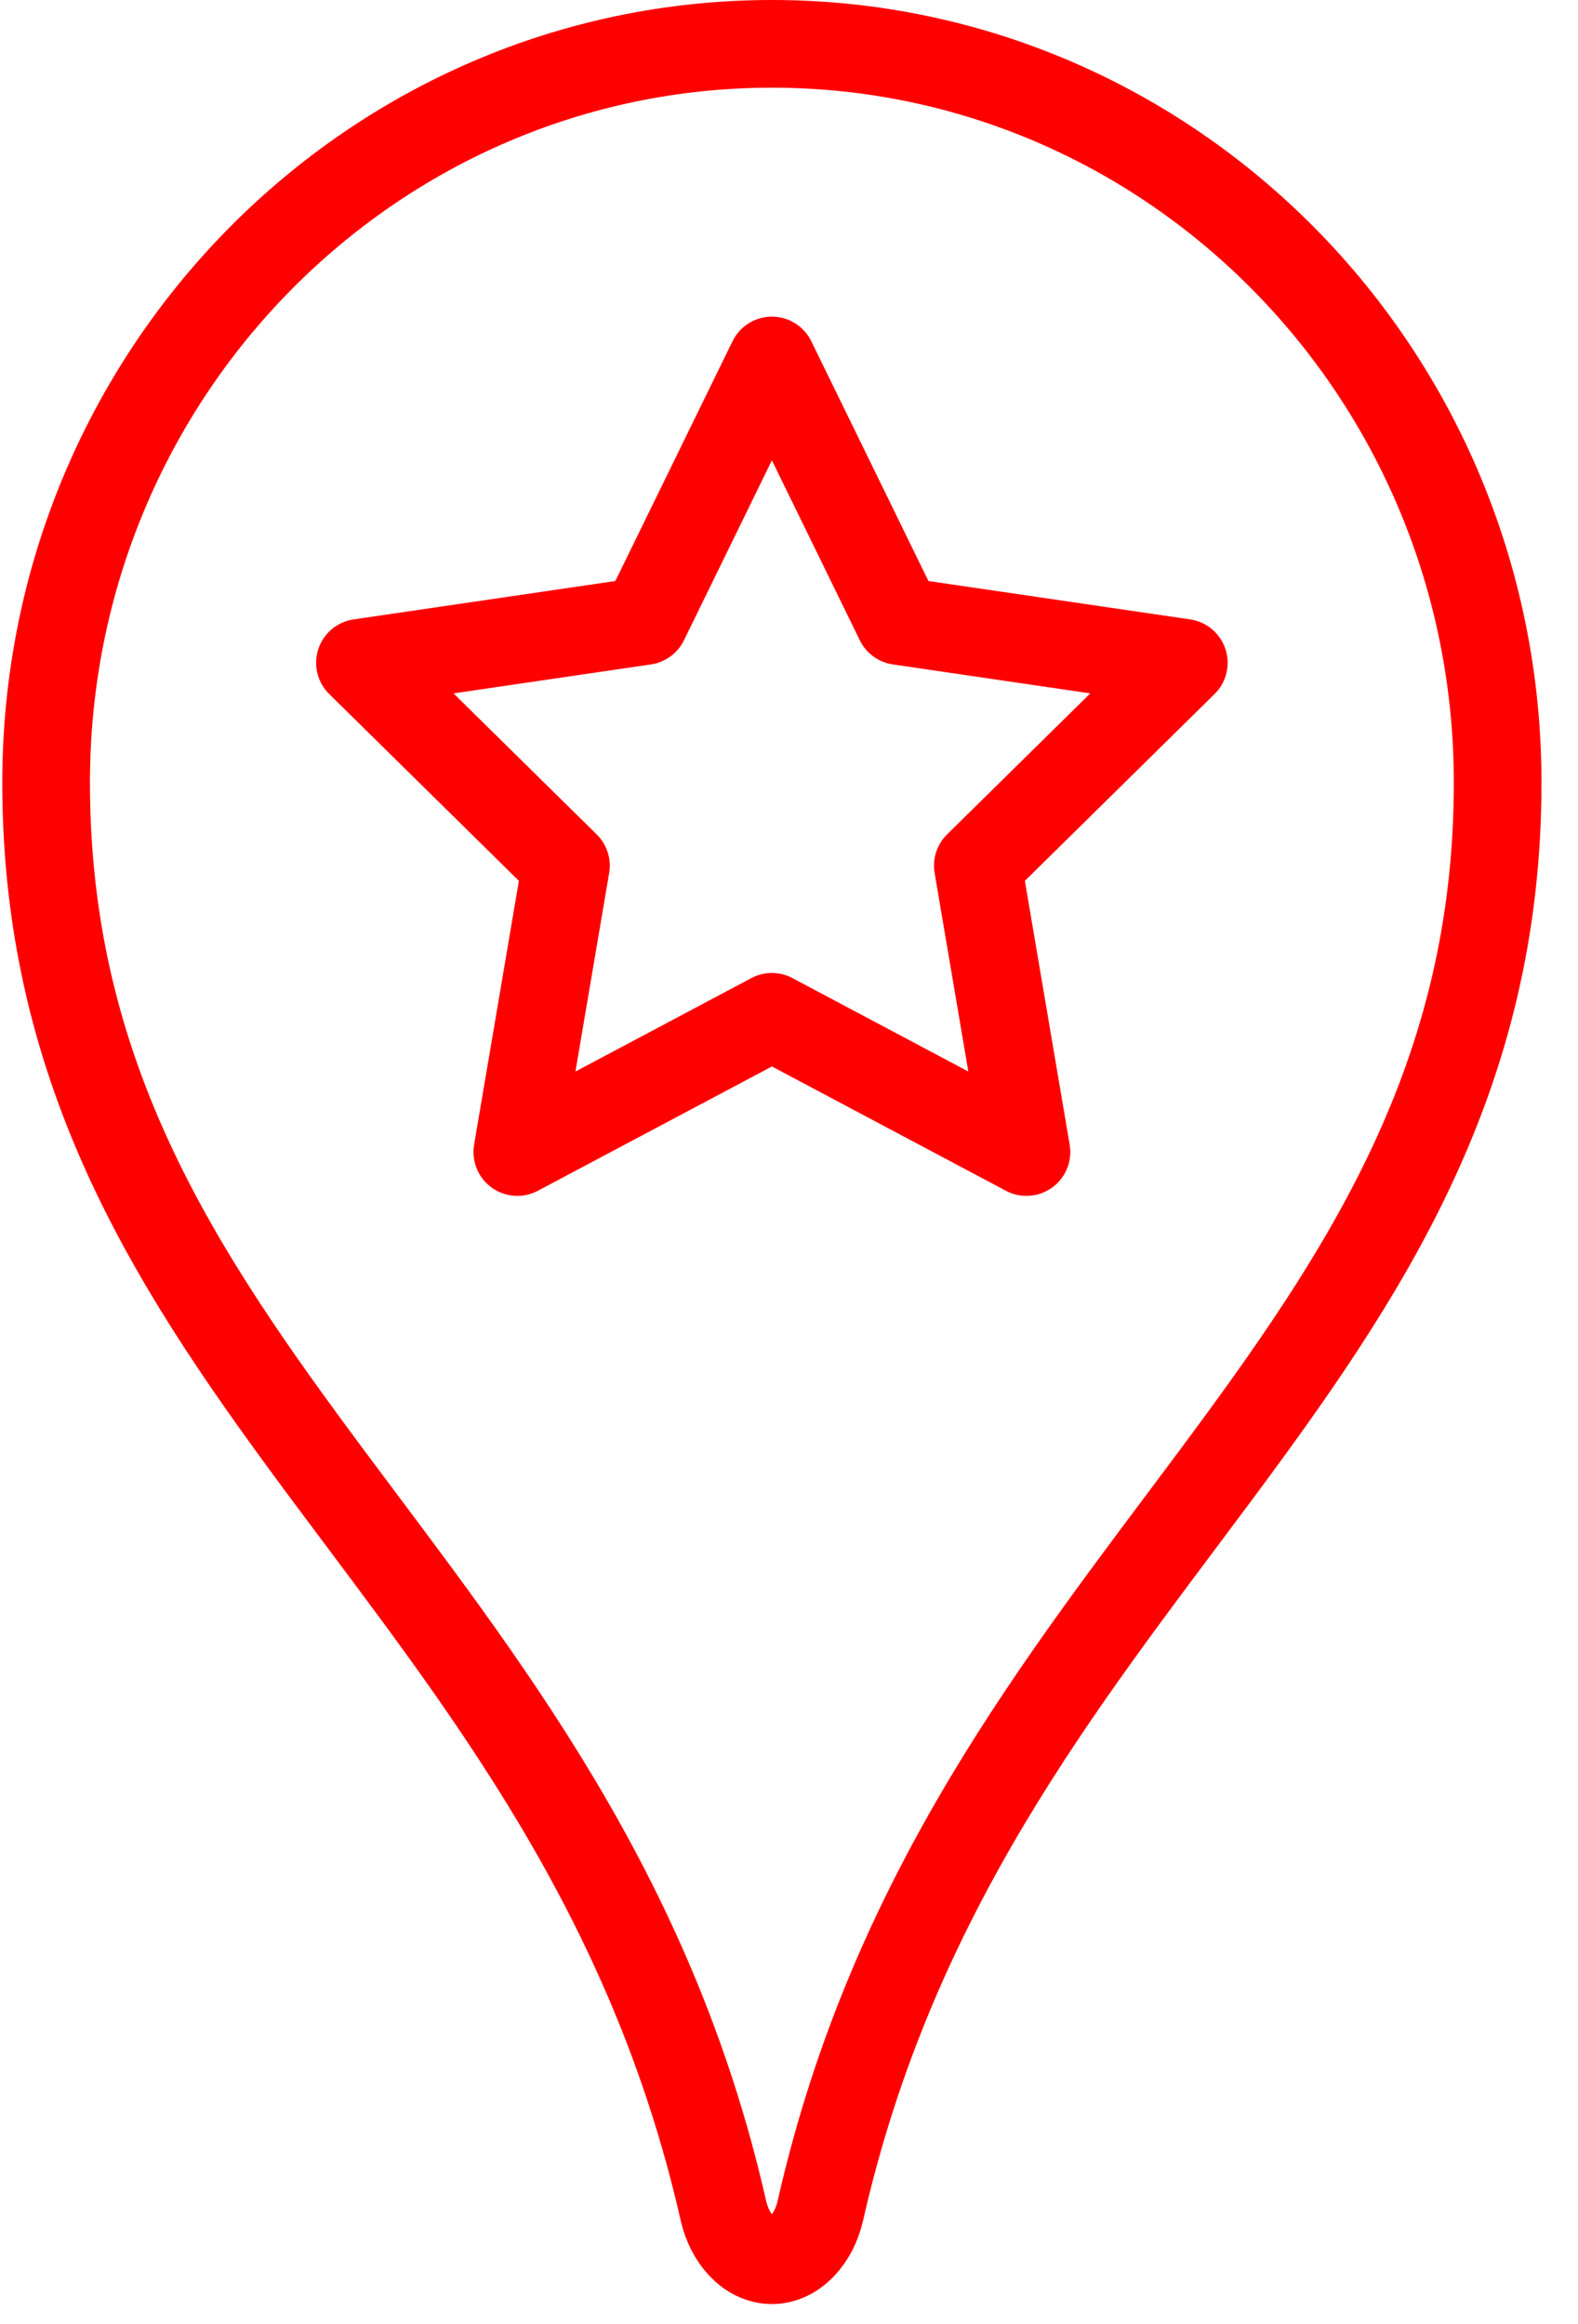 <svg width="36" height="53" viewBox="0 0 36 53" fill="none" xmlns="http://www.w3.org/2000/svg">
<g id="Group 3507">
<path id="Vector" d="M17.61 51.552C17.077 51.548 16.646 51.048 16.505 50.428C13.194 35.824 1.052 31.331 1.052 17.85C1.052 8.509 8.503 1 17.61 1C26.716 1 34.167 8.509 34.167 17.85C34.167 31.331 22.025 35.824 18.714 50.428C18.573 51.047 18.142 51.548 17.61 51.552Z" stroke="#FF0000" stroke-width="2" stroke-linecap="round" stroke-linejoin="round"/>
<path id="Vector_2" d="M17.61 8.222L20.514 14.165L27.007 15.117L22.308 19.744L23.417 26.276L17.61 23.192L11.802 26.276L12.911 19.744L8.212 15.117L14.705 14.165L17.61 8.222Z" stroke="#FF0000" stroke-width="2" stroke-linecap="round" stroke-linejoin="round"/>
</g>
</svg>
